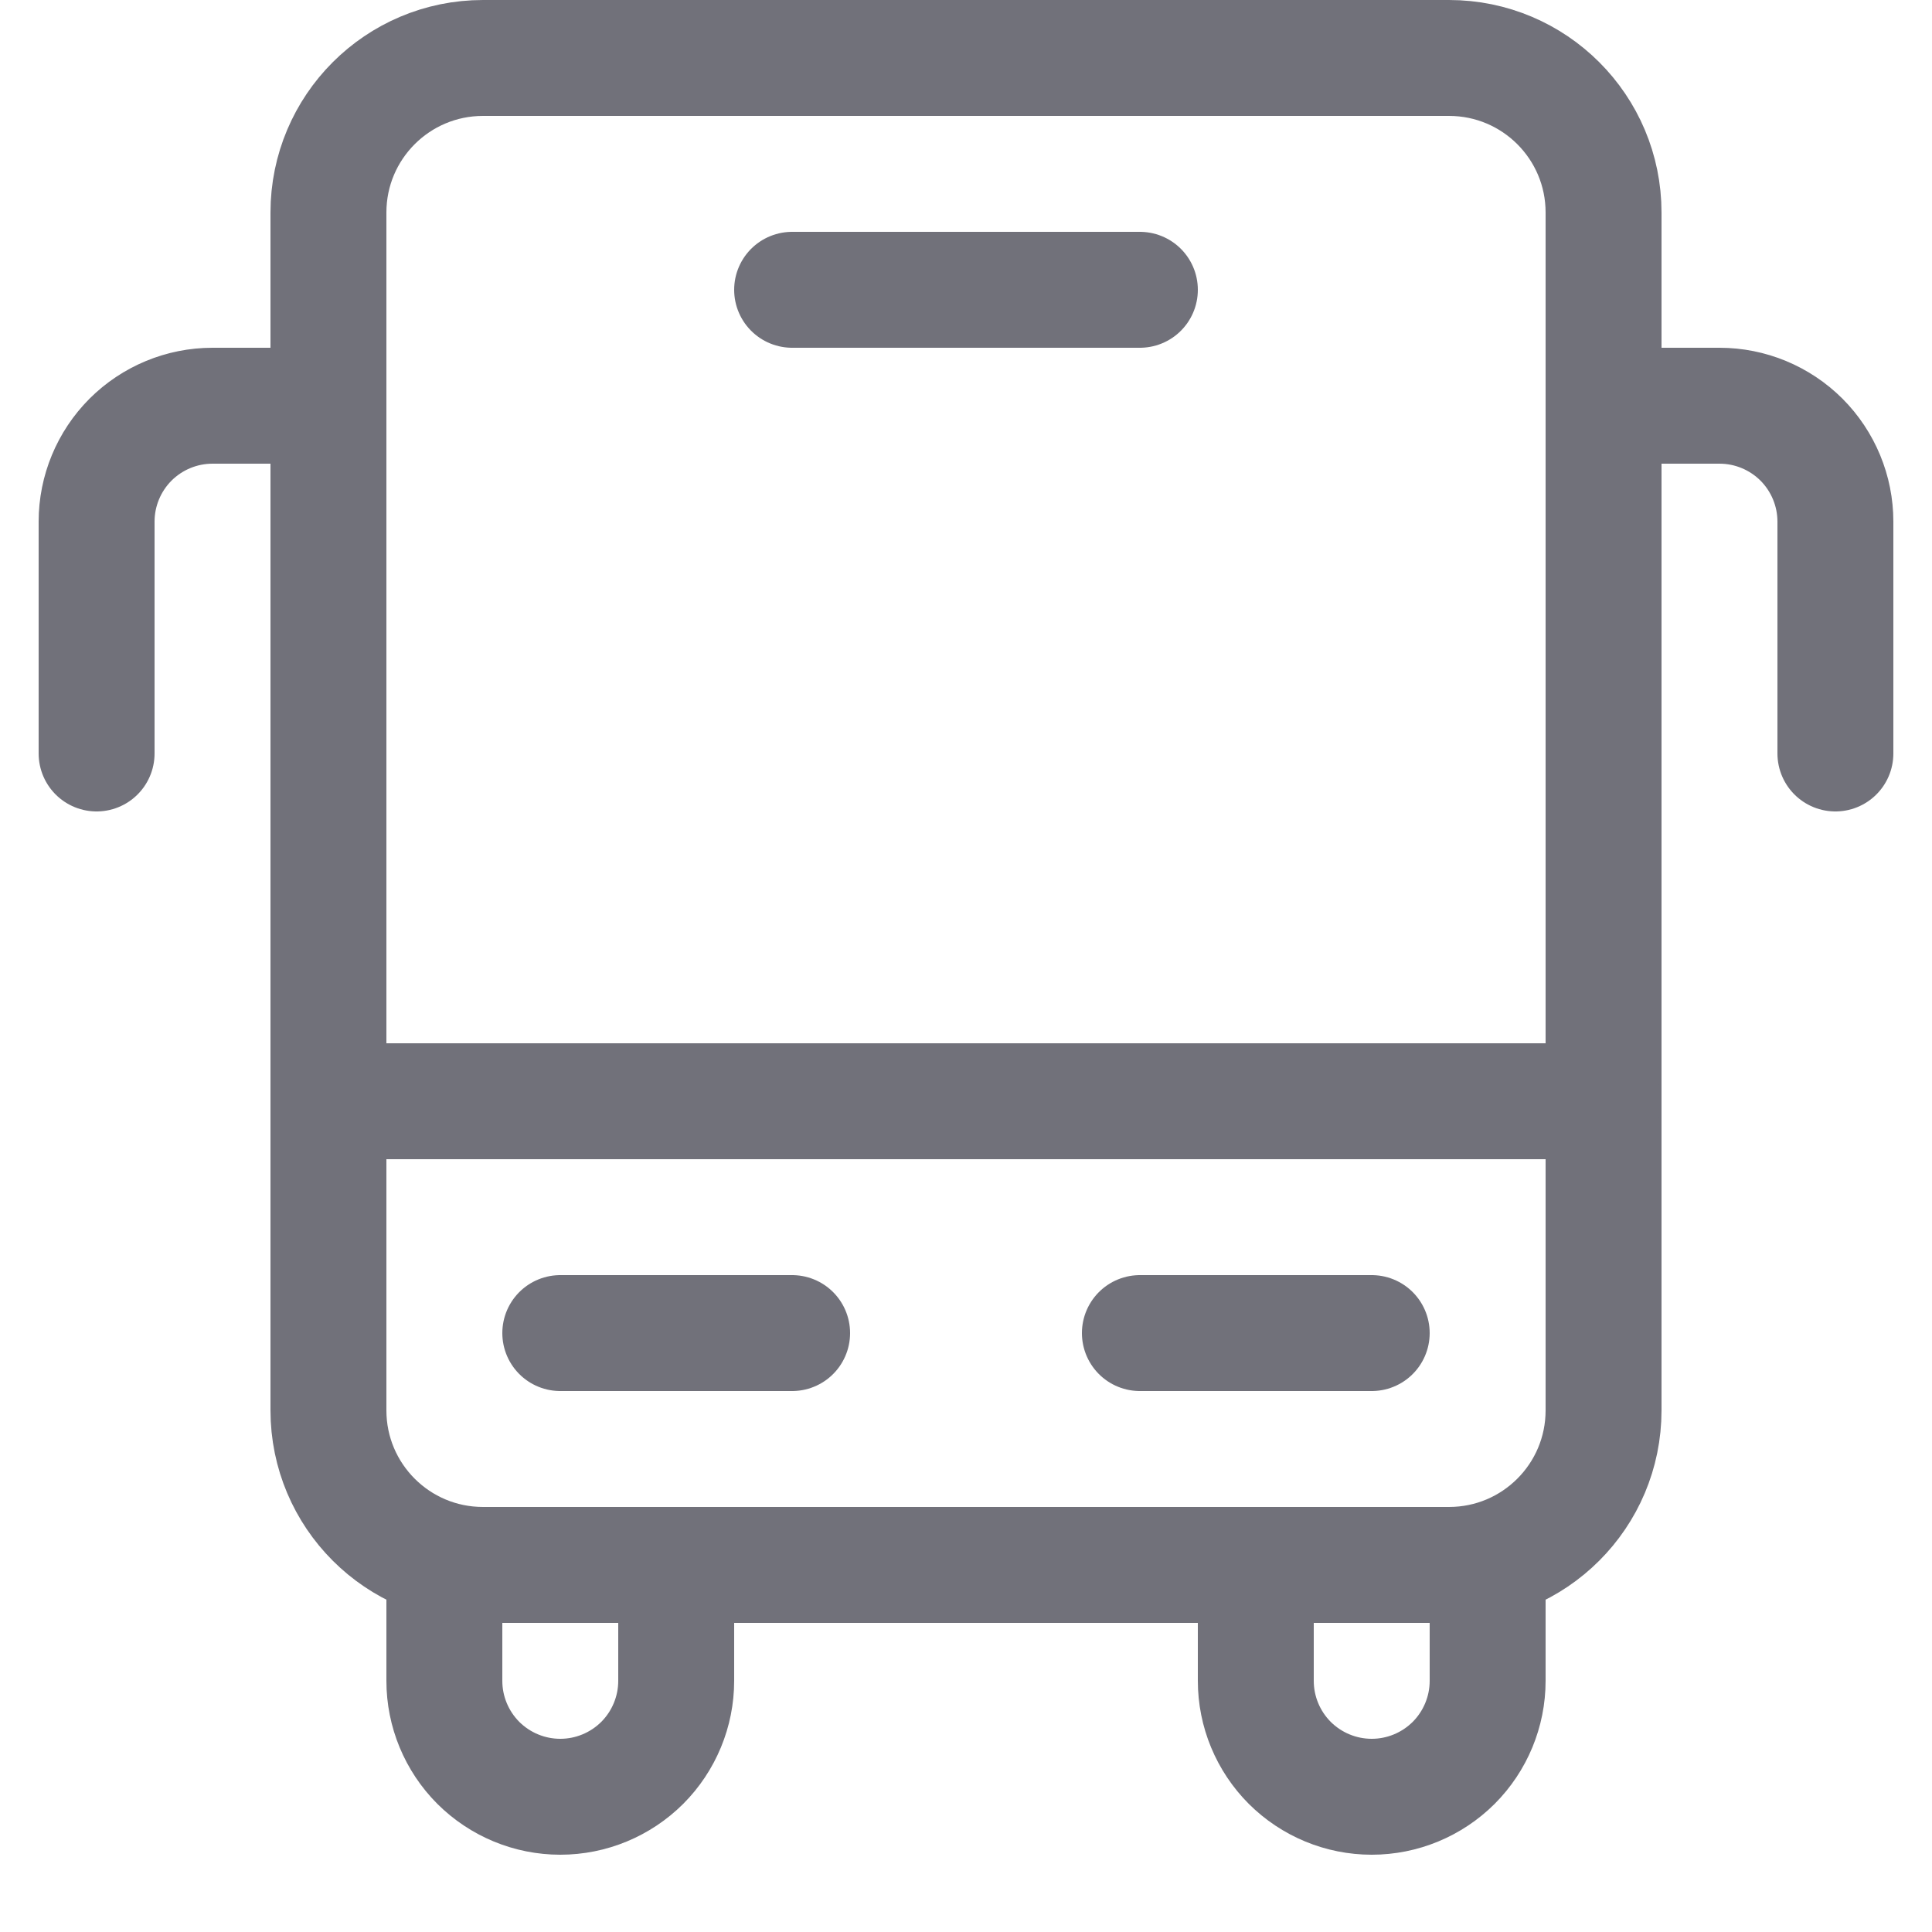 <?xml version="1.0" encoding="utf-8"?><!-- Uploaded to: SVG Repo, www.svgrepo.com, Generator: SVG Repo Mixer Tools -->
<svg width="800px" height="800px" viewBox="-0.5 0 25 25" fill="none" xmlns="http://www.w3.org/2000/svg">
<path d="M8.25 20.25V21.75C8.25 22.148 8.092 22.529 7.811 22.811C7.529 23.092 7.148 23.25 6.75 23.25C6.352 23.25 5.971 23.092 5.689 22.811C5.408 22.529 5.25 22.148 5.25 21.75V20.365" stroke="#71717A" stroke-width="1.5" stroke-linecap="round" stroke-linejoin="round"/>
<path d="M15.75 20.25V21.75C15.75 22.148 15.908 22.529 16.189 22.811C16.471 23.092 16.852 23.25 17.25 23.25C17.648 23.25 18.029 23.092 18.311 22.811C18.592 22.529 18.75 22.148 18.75 21.75V20.25" stroke="#71717A" stroke-width="1.5" stroke-linecap="round" stroke-linejoin="round"/>
<path d="M0.75 9.75V6.75C0.75 6.352 0.908 5.971 1.189 5.689C1.471 5.408 1.852 5.25 2.25 5.25H3.609" stroke="#71717A" stroke-width="1.5" stroke-linecap="round" stroke-linejoin="round"/>
<path d="M23.25 9.75V6.75C23.25 6.352 23.092 5.971 22.811 5.689C22.529 5.408 22.148 5.25 21.75 5.25H20.375" stroke="#71717A" stroke-width="1.5" stroke-linecap="round" stroke-linejoin="round"/>
<path d="M18.25 0.75H5.75C4.645 0.75 3.75 1.645 3.75 2.75V18.25C3.75 19.355 4.645 20.25 5.75 20.25H18.25C19.355 20.25 20.25 19.355 20.25 18.25V2.75C20.25 1.645 19.355 0.75 18.25 0.75Z" stroke="#71717A" stroke-width="1.5" stroke-linecap="round" stroke-linejoin="round"/>
<path d="M20.25 14.25H3.75" stroke="#71717A" stroke-width="1.5" stroke-linecap="round" stroke-linejoin="round"/>
<path d="M14.25 17.25H17.25" stroke="#71717A" stroke-width="1.5" stroke-linecap="round" stroke-linejoin="round"/>
<path d="M6.75 17.25H9.75" stroke="#71717A" stroke-width="1.5" stroke-linecap="round" stroke-linejoin="round"/>
<path d="M9.75 3.75H14.25" stroke="#71717A" stroke-width="1.5" stroke-linecap="round" stroke-linejoin="round"/>
</svg>